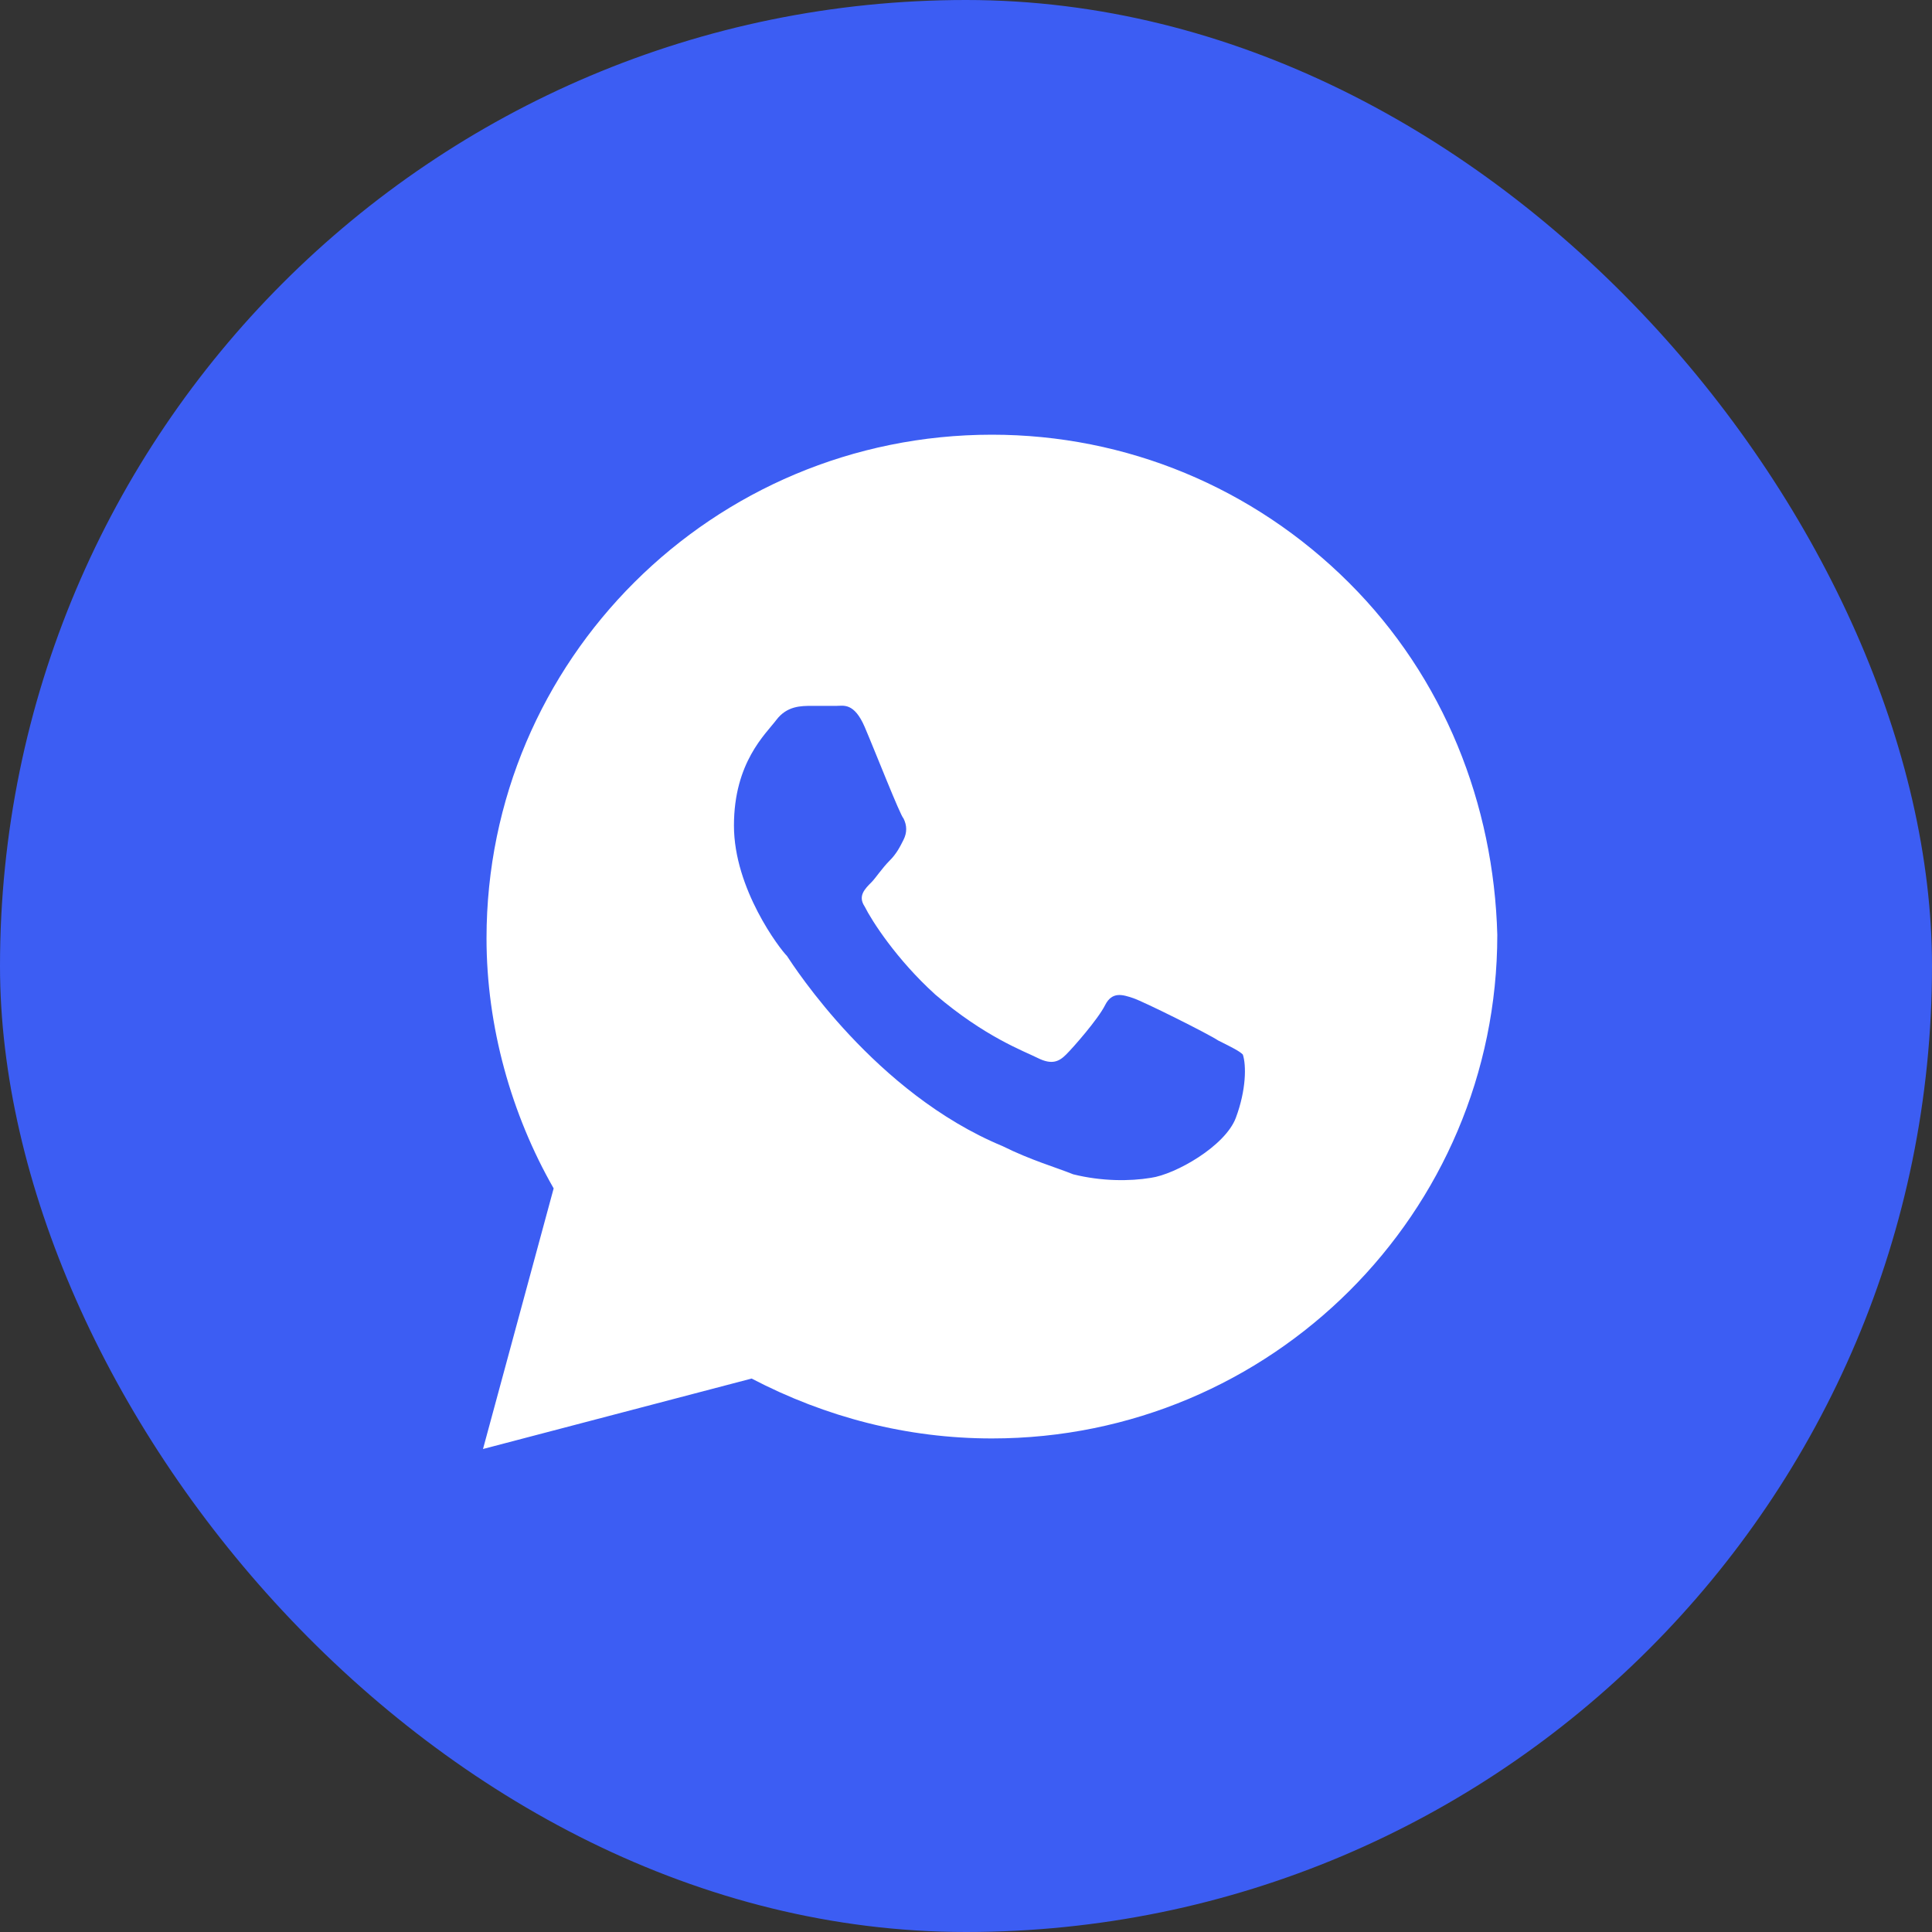 <?xml version="1.0" encoding="UTF-8"?> <svg xmlns="http://www.w3.org/2000/svg" width="28" height="28" viewBox="0 0 28 28" fill="none"><rect x="0" y="0" width="28" height="28" fill="#333333" stroke="none"/><rect width="28" height="28" rx="14" fill="#3C5DF3"></rect><path d="M19.549 8.444C18.166 7.065 16.322 6.3 14.376 6.3C10.329 6.3 7.051 9.566 7.051 13.599C7.051 14.875 7.41 16.151 8.024 17.223L7 21L10.893 19.979C11.968 20.54 13.146 20.847 14.376 20.847C18.422 20.847 21.7 17.58 21.7 13.548C21.649 11.659 20.932 9.822 19.549 8.444ZM17.91 16.202C17.756 16.61 17.039 17.019 16.68 17.07C16.373 17.121 15.963 17.121 15.554 17.019C15.298 16.916 14.939 16.814 14.529 16.61C12.685 15.845 11.507 14.007 11.405 13.854C11.302 13.752 10.637 12.884 10.637 11.965C10.637 11.047 11.098 10.638 11.251 10.434C11.405 10.23 11.61 10.23 11.763 10.23C11.866 10.23 12.02 10.23 12.122 10.23C12.224 10.23 12.378 10.179 12.532 10.536C12.685 10.894 13.044 11.812 13.095 11.863C13.146 11.965 13.146 12.068 13.095 12.17C13.044 12.272 12.993 12.374 12.89 12.476C12.788 12.578 12.685 12.731 12.634 12.782C12.532 12.884 12.429 12.986 12.532 13.139C12.634 13.344 12.993 13.905 13.556 14.415C14.273 15.028 14.837 15.232 15.041 15.334C15.246 15.436 15.349 15.385 15.451 15.283C15.554 15.181 15.912 14.773 16.015 14.569C16.117 14.364 16.271 14.415 16.424 14.466C16.578 14.518 17.5 14.977 17.654 15.079C17.858 15.181 17.961 15.232 18.012 15.283C18.063 15.436 18.063 15.794 17.91 16.202Z" fill="white"></path></svg> 